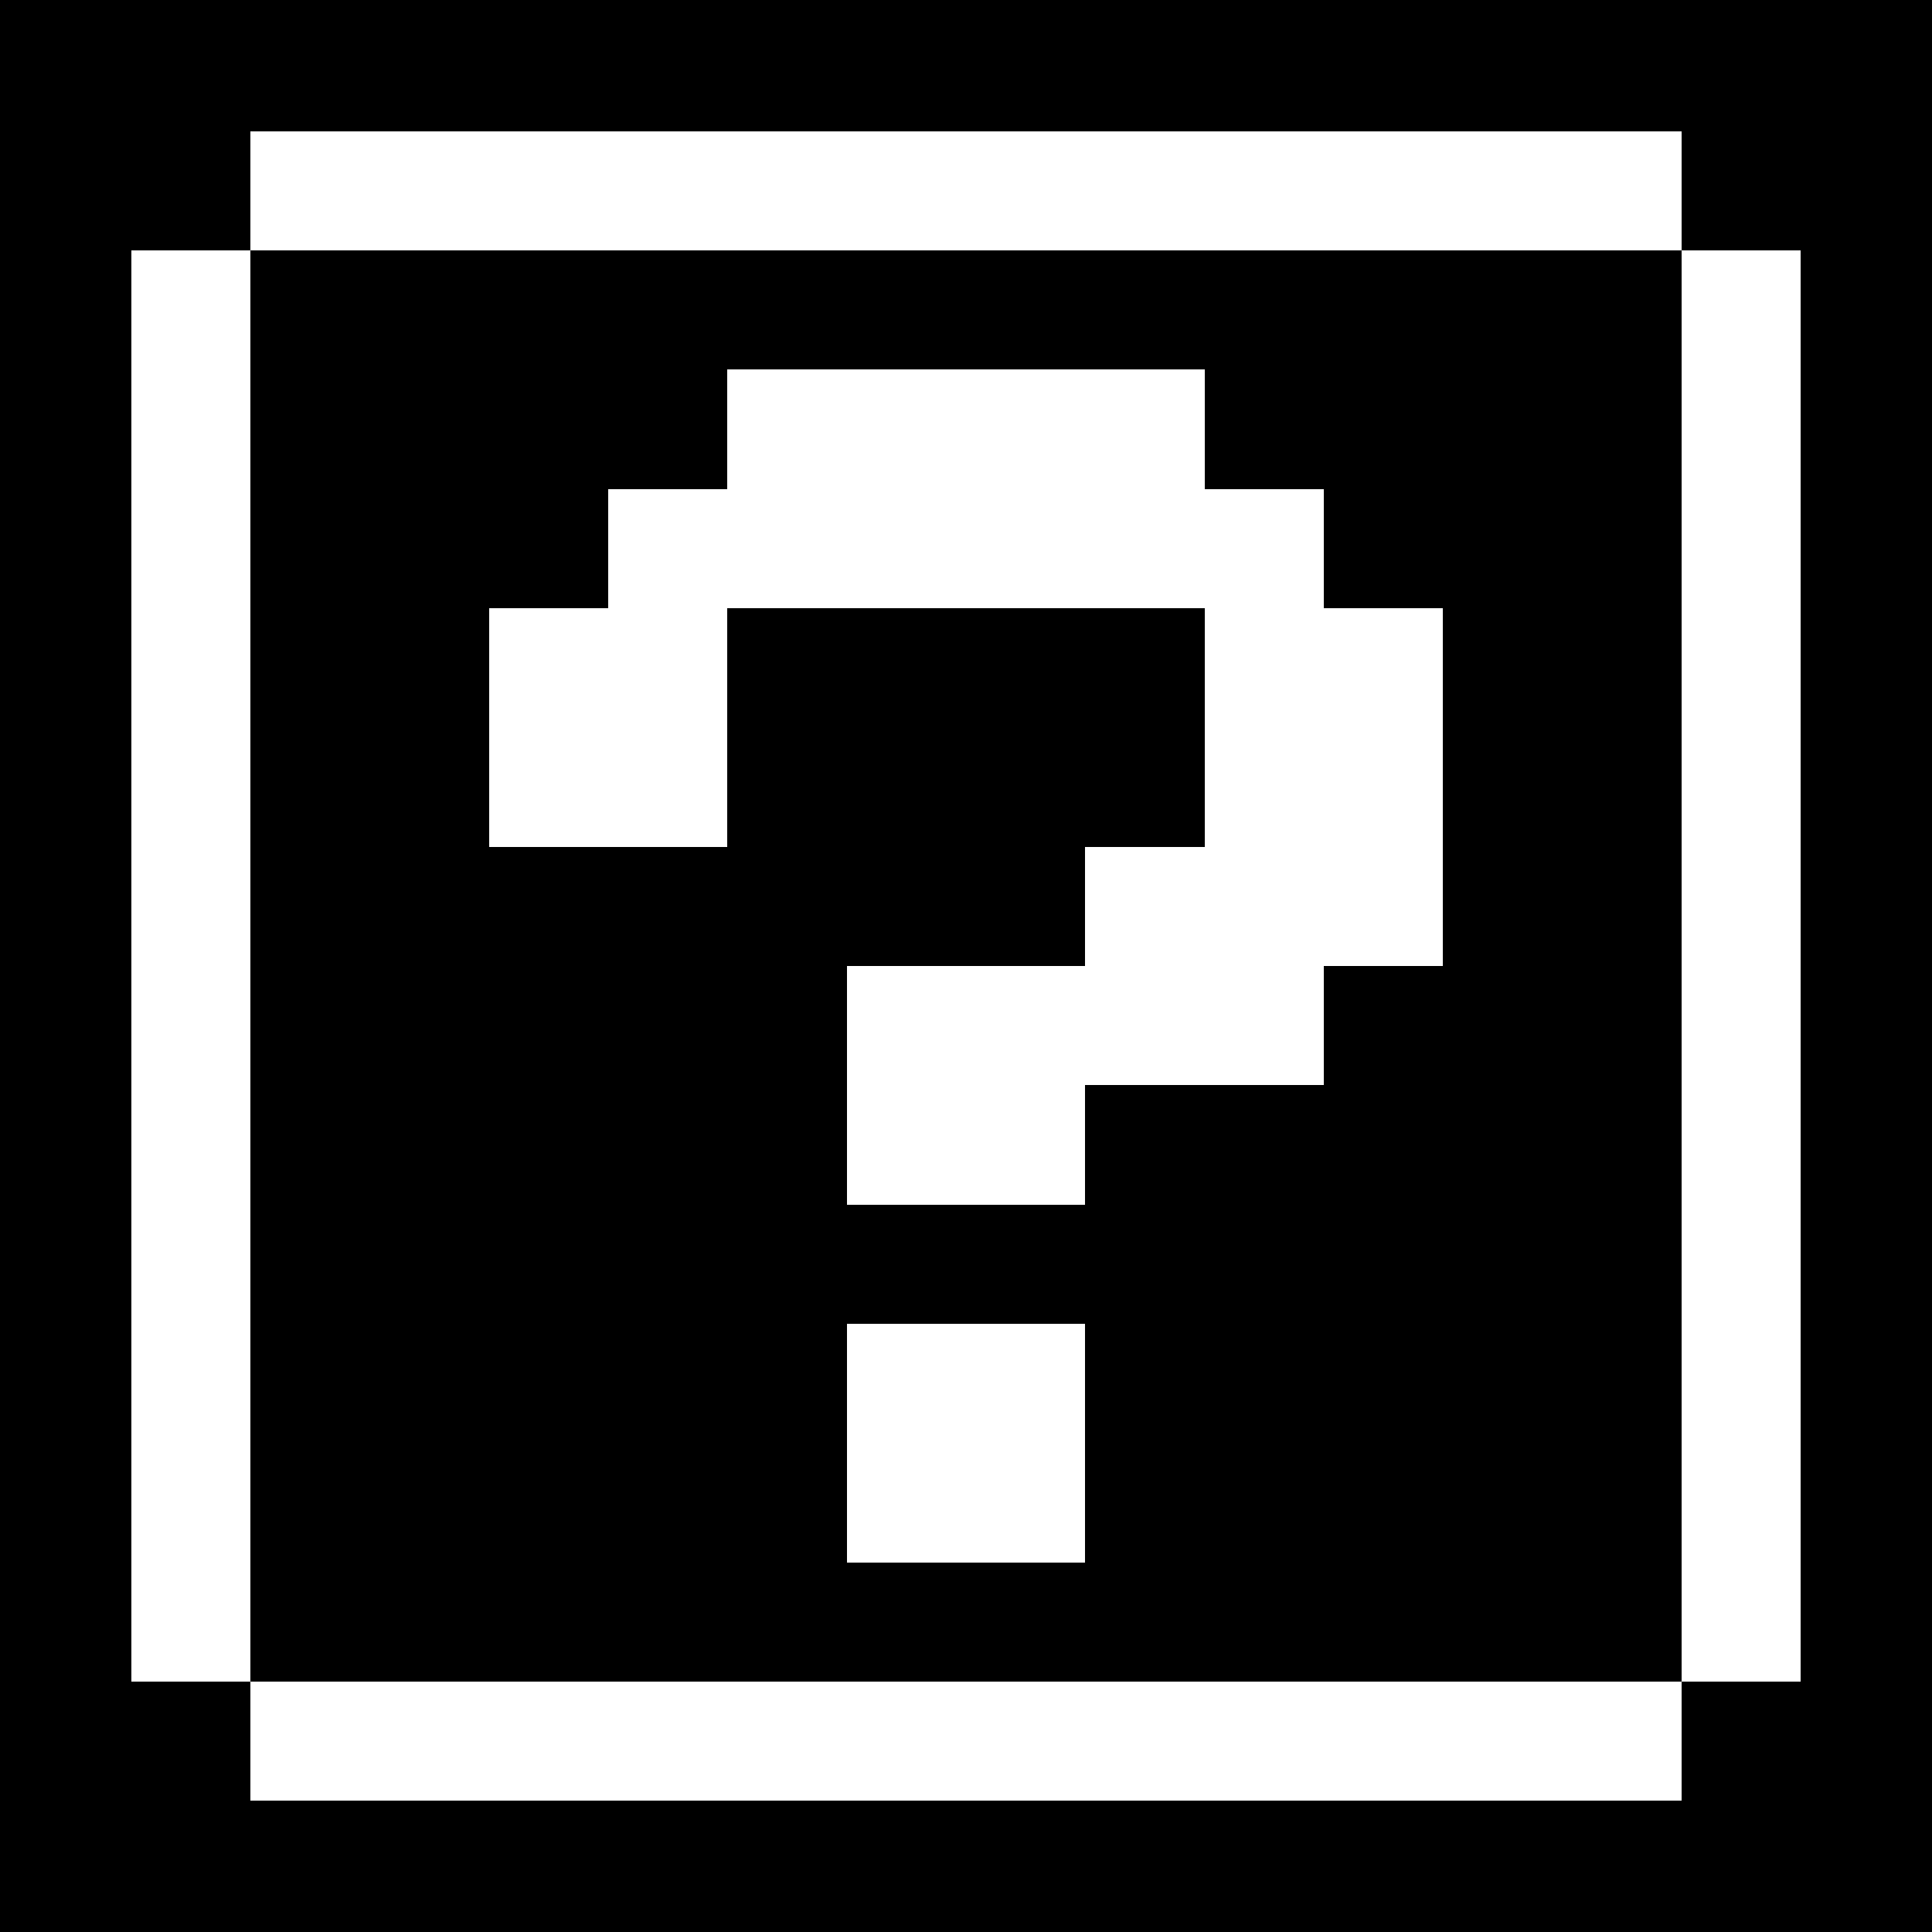 <svg xmlns="http://www.w3.org/2000/svg" preserveAspectRatio="xMinYMin meet" viewBox="0 0 162 162"><rect x="0" y="0" width="162" height="162" style="fill:#808080;stroke:none;opacity:1;fill-opacity:1"/><style>rect{shape-rendering:crispEdges;width:10px;height:10px;fill:white;}</style><rect style="width:162px;height:162px;fill:black;"/><rect x="21" y="11"/><rect x="31" y="11"/><rect x="41" y="11"/><rect x="51" y="11"/><rect x="61" y="11"/><rect x="71" y="11"/><rect x="81" y="11"/><rect x="91" y="11"/><rect x="101" y="11"/><rect x="111" y="11"/><rect x="121" y="11"/><rect x="131" y="11"/><rect x="11" y="21"/><rect x="141" y="21"/><rect x="11" y="31"/><rect x="61" y="31"/><rect x="71" y="31"/><rect x="81" y="31"/><rect x="91" y="31"/><rect x="141" y="31"/><rect x="11" y="41"/><rect x="51" y="41"/><rect x="61" y="41"/><rect x="71" y="41"/><rect x="81" y="41"/><rect x="91" y="41"/><rect x="101" y="41"/><rect x="141" y="41"/><rect x="11" y="51"/><rect x="41" y="51"/><rect x="51" y="51"/><rect x="101" y="51"/><rect x="111" y="51"/><rect x="141" y="51"/><rect x="11" y="61"/><rect x="41" y="61"/><rect x="51" y="61"/><rect x="101" y="61"/><rect x="111" y="61"/><rect x="141" y="61"/><rect x="11" y="71"/><rect x="91" y="71"/><rect x="101" y="71"/><rect x="111" y="71"/><rect x="141" y="71"/><rect x="11" y="81"/><rect x="71" y="81"/><rect x="81" y="81"/><rect x="91" y="81"/><rect x="101" y="81"/><rect x="141" y="81"/><rect x="11" y="91"/><rect x="71" y="91"/><rect x="81" y="91"/><rect x="141" y="91"/><rect x="11" y="101"/><rect x="141" y="101"/><rect x="11" y="111"/><rect x="71" y="111"/><rect x="81" y="111"/><rect x="141" y="111"/><rect x="11" y="121"/><rect x="71" y="121"/><rect x="81" y="121"/><rect x="141" y="121"/><rect x="11" y="131"/><rect x="141" y="131"/><rect x="21" y="141"/><rect x="31" y="141"/><rect x="41" y="141"/><rect x="51" y="141"/><rect x="61" y="141"/><rect x="71" y="141"/><rect x="81" y="141"/><rect x="91" y="141"/><rect x="101" y="141"/><rect x="111" y="141"/><rect x="121" y="141"/><rect x="131" y="141"/></svg>